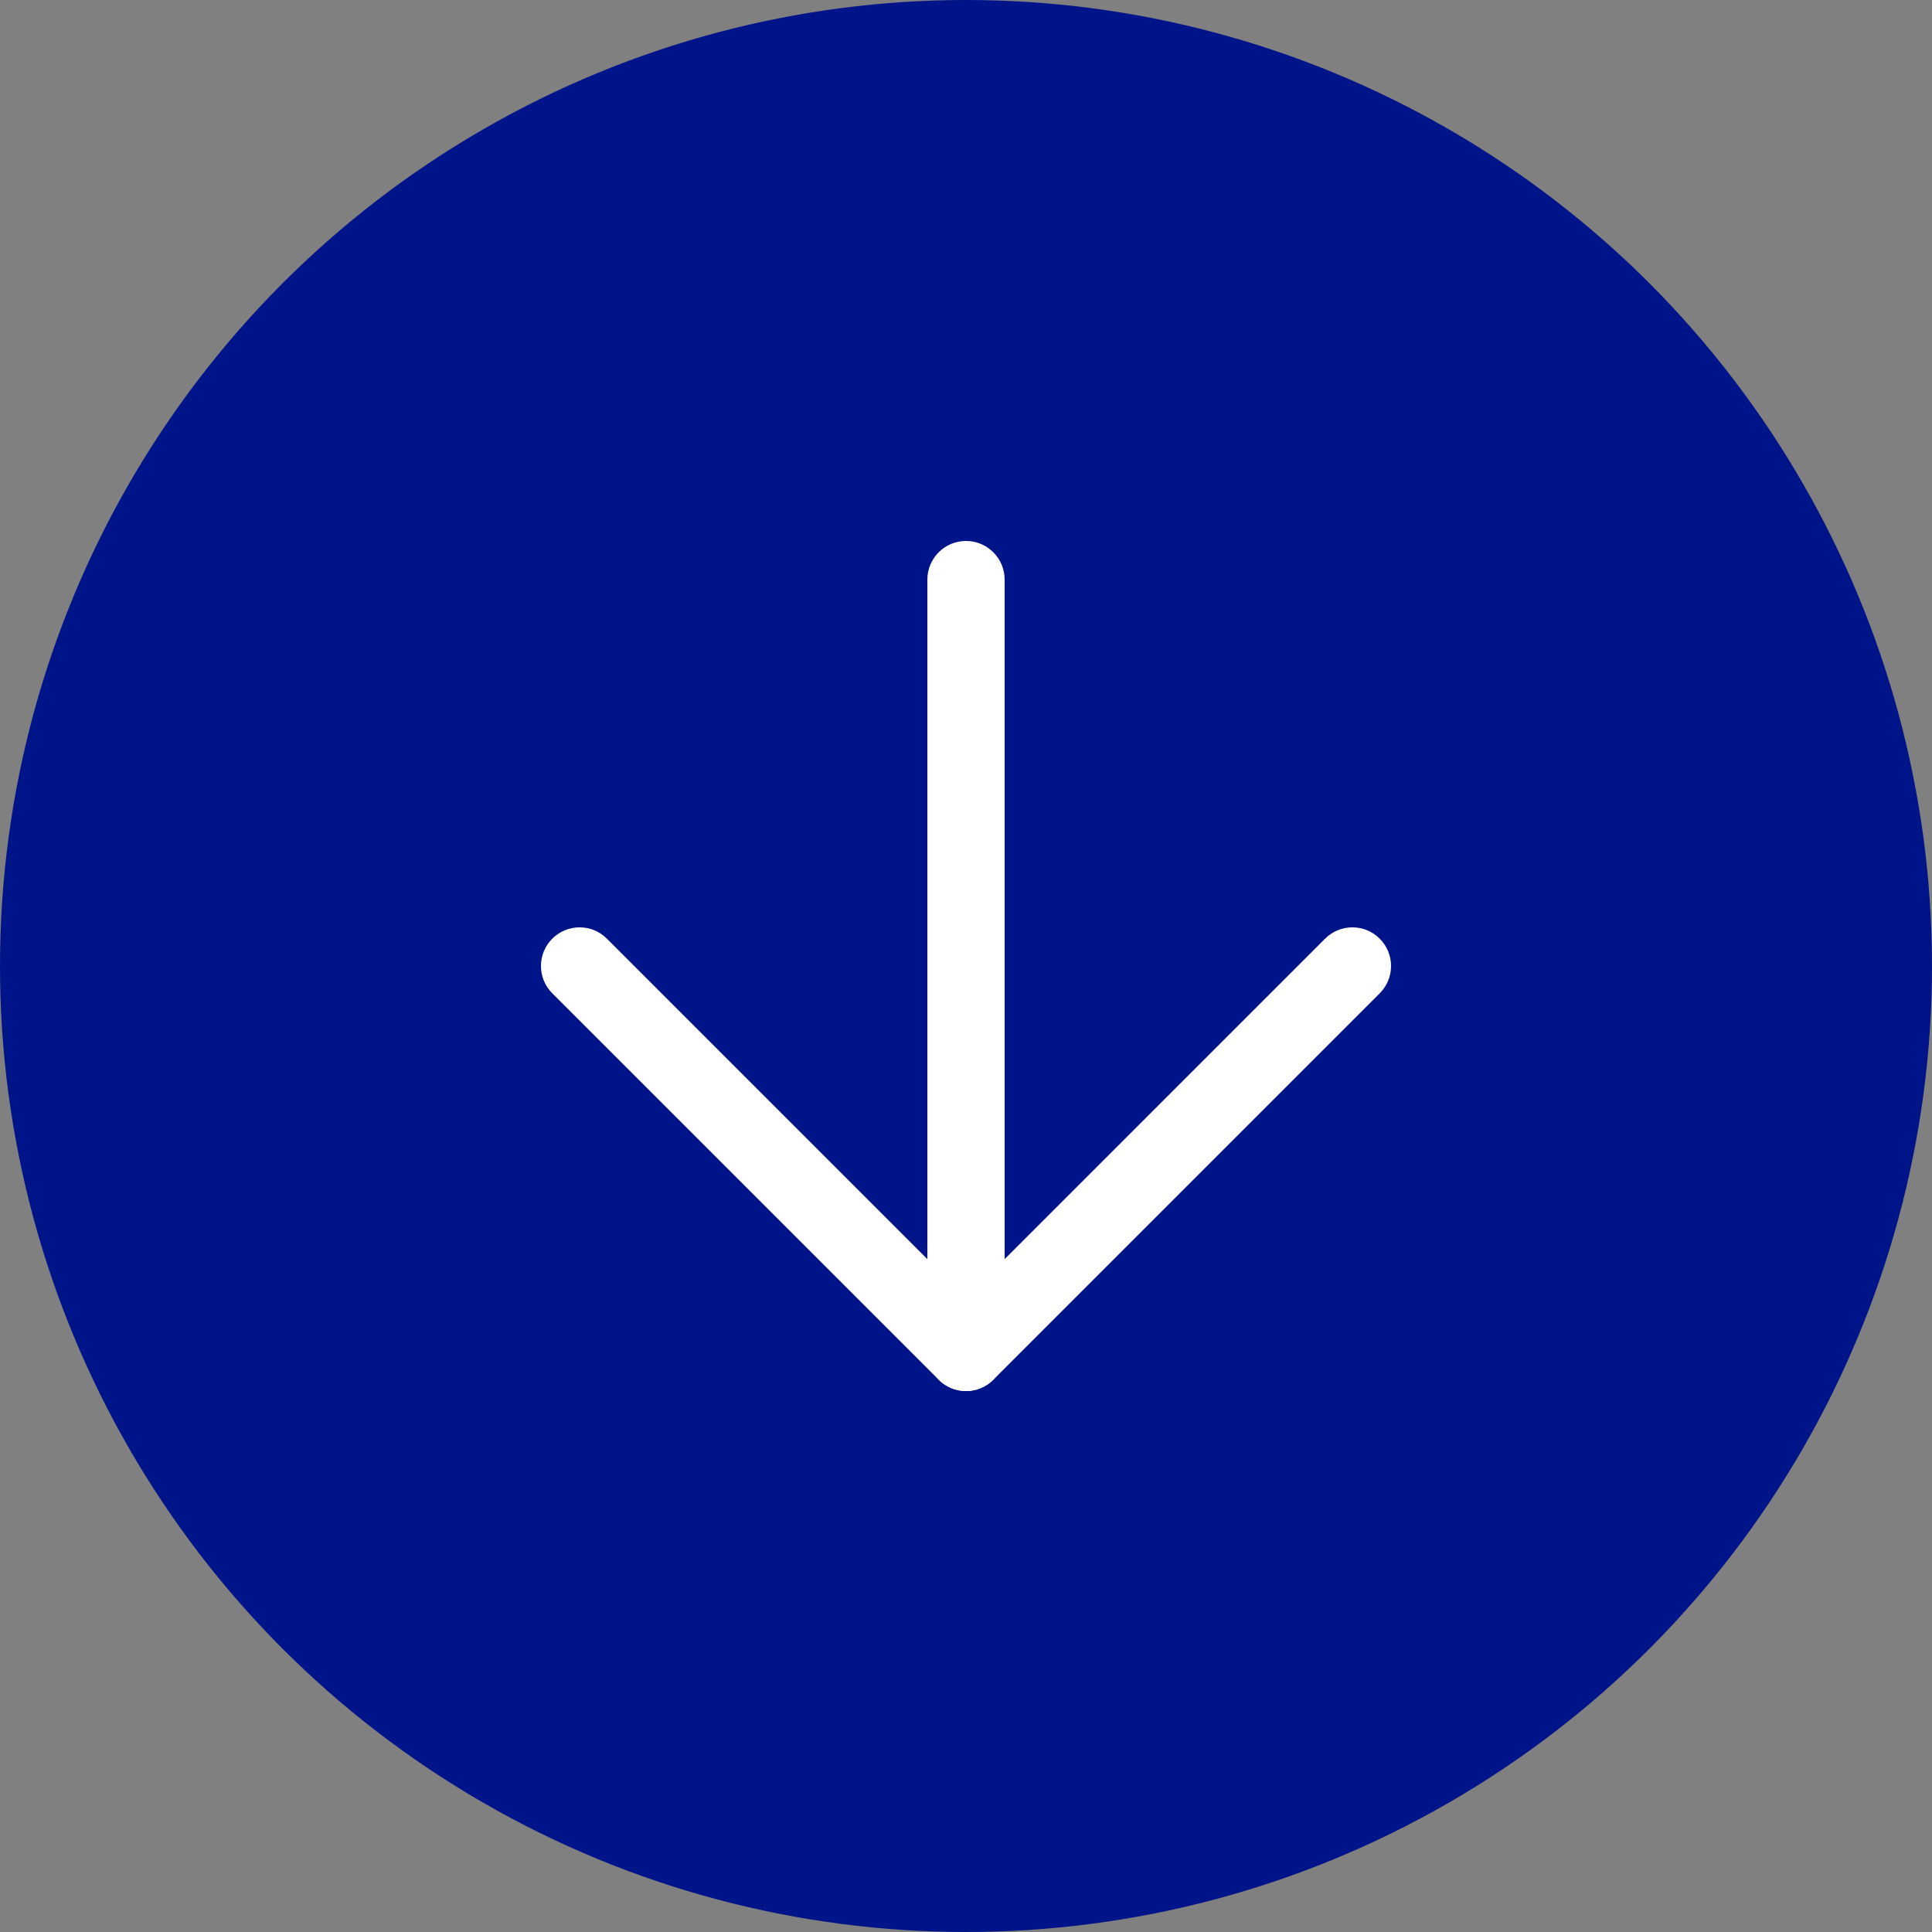 <svg width="50" height="50" viewBox="0 0 50 50" fill="none" xmlns="http://www.w3.org/2000/svg">
<rect x="0" y="0" width="50" height="50" fill="#808080" stroke="none"/>
<circle cx="25" cy="25" r="25" fill="#001489"/>
<path fill-rule="evenodd" clip-rule="evenodd" d="M14.293 24.293C14.683 23.902 15.317 23.902 15.707 24.293L25 33.586L34.293 24.293C34.683 23.902 35.317 23.902 35.707 24.293C36.098 24.683 36.098 25.317 35.707 25.707L25.707 35.707C25.317 36.098 24.683 36.098 24.293 35.707L14.293 25.707C13.902 25.317 13.902 24.683 14.293 24.293Z" fill="white"/>
<path fill-rule="evenodd" clip-rule="evenodd" d="M25 14C25.552 14 26 14.448 26 15V35C26 35.552 25.552 36 25 36C24.448 36 24 35.552 24 35V15C24 14.448 24.448 14 25 14Z" fill="white"/>
</svg>
